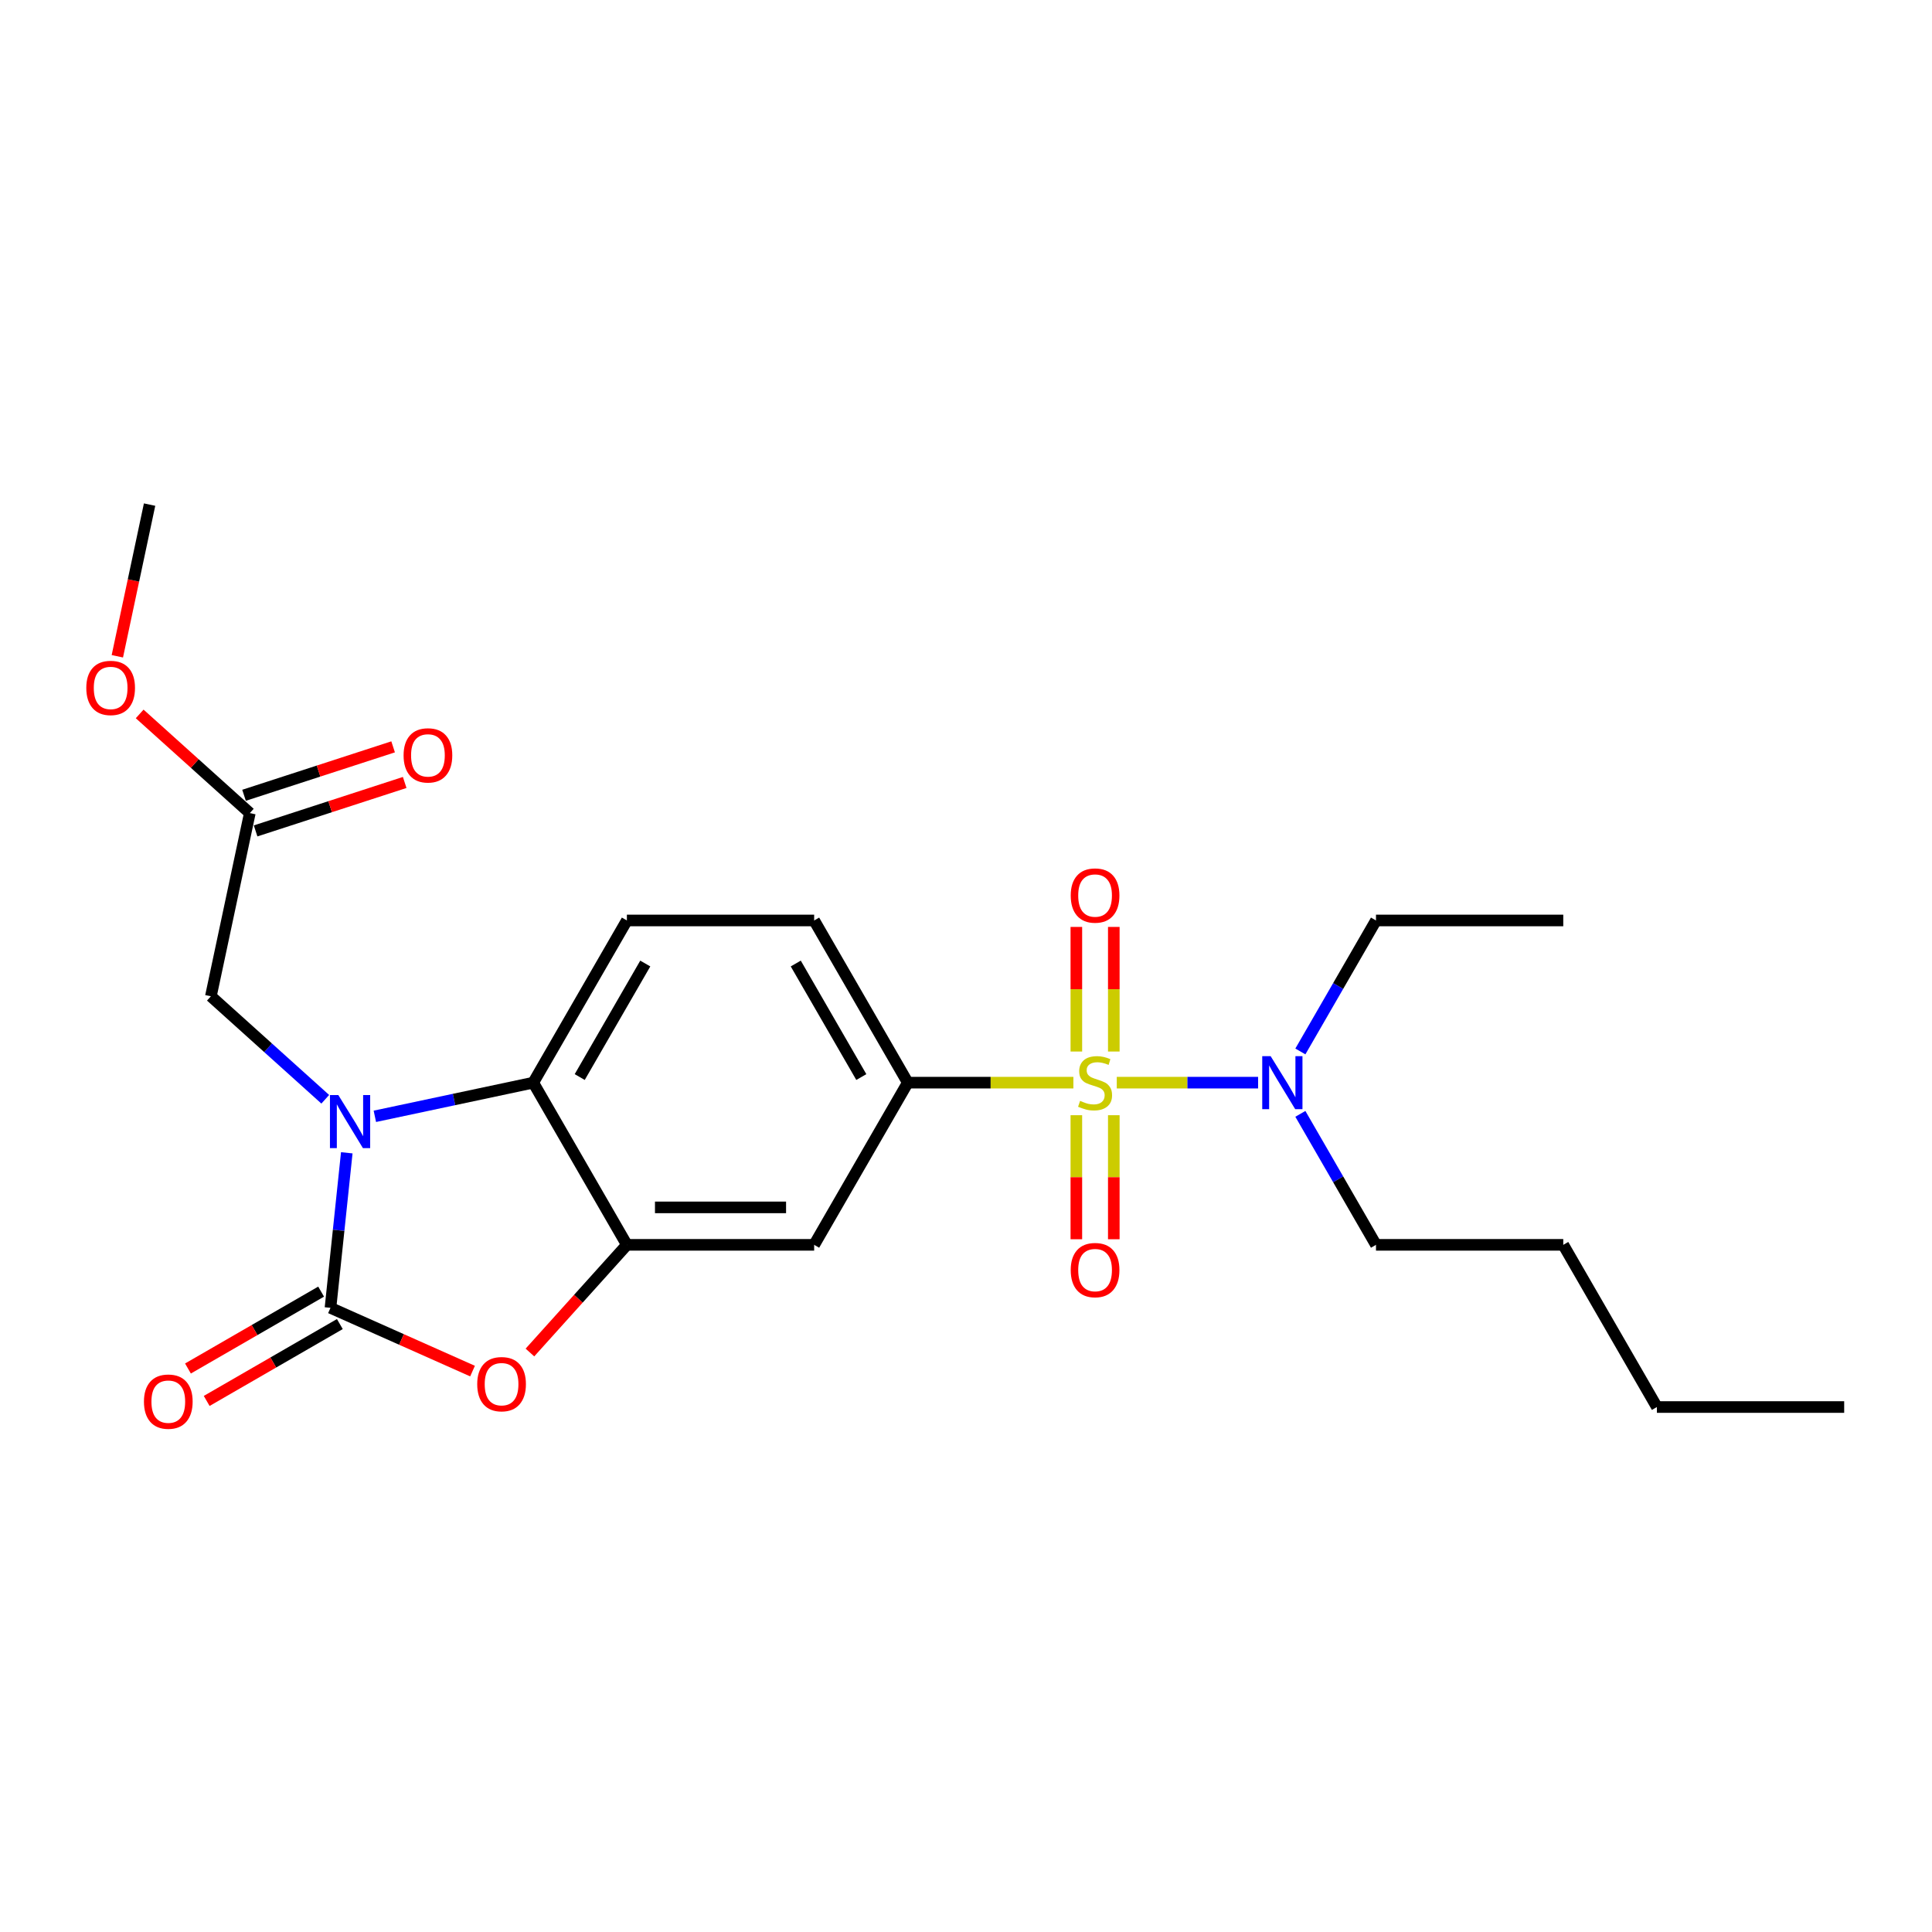 <?xml version='1.0' encoding='iso-8859-1'?>
<svg version='1.1' baseProfile='full'
              xmlns='http://www.w3.org/2000/svg'
                      xmlns:rdkit='http://www.rdkit.org/xml'
                      xmlns:xlink='http://www.w3.org/1999/xlink'
                  xml:space='preserve'
width='1000px' height='1000px' viewBox='0 0 1000 1000'>
<!-- END OF HEADER -->
<rect style='opacity:1.0;fill:#FFFFFF;stroke:none' width='1000' height='1000' x='0' y='0'> </rect>
<path class='bond-5' d='M 555.583,560.381 L 512.729,560.381' style='fill:none;fill-rule:evenodd;stroke:#CCCC00;stroke-width:6px;stroke-linecap:butt;stroke-linejoin:miter;stroke-opacity:1' />
<path class='bond-5' d='M 512.729,560.381 L 469.874,560.381' style='fill:none;fill-rule:evenodd;stroke:#000000;stroke-width:6px;stroke-linecap:butt;stroke-linejoin:miter;stroke-opacity:1' />
<path class='bond-7' d='M 578.033,560.381 L 614.611,560.381' style='fill:none;fill-rule:evenodd;stroke:#CCCC00;stroke-width:6px;stroke-linecap:butt;stroke-linejoin:miter;stroke-opacity:1' />
<path class='bond-7' d='M 614.611,560.381 L 651.189,560.381' style='fill:none;fill-rule:evenodd;stroke:#0000FF;stroke-width:6px;stroke-linecap:butt;stroke-linejoin:miter;stroke-opacity:1' />
<path class='bond-9' d='M 557.115,577.228 L 557.115,609.33' style='fill:none;fill-rule:evenodd;stroke:#CCCC00;stroke-width:6px;stroke-linecap:butt;stroke-linejoin:miter;stroke-opacity:1' />
<path class='bond-9' d='M 557.115,609.33 L 557.115,641.432' style='fill:none;fill-rule:evenodd;stroke:#FF0000;stroke-width:6px;stroke-linecap:butt;stroke-linejoin:miter;stroke-opacity:1' />
<path class='bond-9' d='M 576.502,577.228 L 576.502,609.33' style='fill:none;fill-rule:evenodd;stroke:#CCCC00;stroke-width:6px;stroke-linecap:butt;stroke-linejoin:miter;stroke-opacity:1' />
<path class='bond-9' d='M 576.502,609.33 L 576.502,641.432' style='fill:none;fill-rule:evenodd;stroke:#FF0000;stroke-width:6px;stroke-linecap:butt;stroke-linejoin:miter;stroke-opacity:1' />
<path class='bond-10' d='M 576.502,544.27 L 576.502,512.022' style='fill:none;fill-rule:evenodd;stroke:#CCCC00;stroke-width:6px;stroke-linecap:butt;stroke-linejoin:miter;stroke-opacity:1' />
<path class='bond-10' d='M 576.502,512.022 L 576.502,479.775' style='fill:none;fill-rule:evenodd;stroke:#FF0000;stroke-width:6px;stroke-linecap:butt;stroke-linejoin:miter;stroke-opacity:1' />
<path class='bond-10' d='M 557.115,544.27 L 557.115,512.022' style='fill:none;fill-rule:evenodd;stroke:#CCCC00;stroke-width:6px;stroke-linecap:butt;stroke-linejoin:miter;stroke-opacity:1' />
<path class='bond-10' d='M 557.115,512.022 L 557.115,479.775' style='fill:none;fill-rule:evenodd;stroke:#FF0000;stroke-width:6px;stroke-linecap:butt;stroke-linejoin:miter;stroke-opacity:1' />
<path class='bond-0' d='M 194.024,577.807 L 235.014,569.094' style='fill:none;fill-rule:evenodd;stroke:#0000FF;stroke-width:6px;stroke-linecap:butt;stroke-linejoin:miter;stroke-opacity:1' />
<path class='bond-0' d='M 235.014,569.094 L 276.005,560.381' style='fill:none;fill-rule:evenodd;stroke:#000000;stroke-width:6px;stroke-linecap:butt;stroke-linejoin:miter;stroke-opacity:1' />
<path class='bond-8' d='M 168.355,568.979 L 138.754,542.326' style='fill:none;fill-rule:evenodd;stroke:#0000FF;stroke-width:6px;stroke-linecap:butt;stroke-linejoin:miter;stroke-opacity:1' />
<path class='bond-8' d='M 138.754,542.326 L 109.153,515.673' style='fill:none;fill-rule:evenodd;stroke:#000000;stroke-width:6px;stroke-linecap:butt;stroke-linejoin:miter;stroke-opacity:1' />
<path class='bond-25' d='M 179.492,596.684 L 175.275,636.811' style='fill:none;fill-rule:evenodd;stroke:#0000FF;stroke-width:6px;stroke-linecap:butt;stroke-linejoin:miter;stroke-opacity:1' />
<path class='bond-25' d='M 175.275,636.811 L 171.057,676.938' style='fill:none;fill-rule:evenodd;stroke:#000000;stroke-width:6px;stroke-linecap:butt;stroke-linejoin:miter;stroke-opacity:1' />
<path class='bond-1' d='M 171.057,676.938 L 207.822,693.306' style='fill:none;fill-rule:evenodd;stroke:#000000;stroke-width:6px;stroke-linecap:butt;stroke-linejoin:miter;stroke-opacity:1' />
<path class='bond-1' d='M 207.822,693.306 L 244.586,709.675' style='fill:none;fill-rule:evenodd;stroke:#FF0000;stroke-width:6px;stroke-linecap:butt;stroke-linejoin:miter;stroke-opacity:1' />
<path class='bond-13' d='M 166.21,668.543 L 131.749,688.439' style='fill:none;fill-rule:evenodd;stroke:#000000;stroke-width:6px;stroke-linecap:butt;stroke-linejoin:miter;stroke-opacity:1' />
<path class='bond-13' d='M 131.749,688.439 L 97.288,708.336' style='fill:none;fill-rule:evenodd;stroke:#FF0000;stroke-width:6px;stroke-linecap:butt;stroke-linejoin:miter;stroke-opacity:1' />
<path class='bond-13' d='M 175.904,685.333 L 141.442,705.229' style='fill:none;fill-rule:evenodd;stroke:#000000;stroke-width:6px;stroke-linecap:butt;stroke-linejoin:miter;stroke-opacity:1' />
<path class='bond-13' d='M 141.442,705.229 L 106.981,725.125' style='fill:none;fill-rule:evenodd;stroke:#FF0000;stroke-width:6px;stroke-linecap:butt;stroke-linejoin:miter;stroke-opacity:1' />
<path class='bond-2' d='M 274.291,700.06 L 299.382,672.194' style='fill:none;fill-rule:evenodd;stroke:#FF0000;stroke-width:6px;stroke-linecap:butt;stroke-linejoin:miter;stroke-opacity:1' />
<path class='bond-2' d='M 299.382,672.194 L 324.473,644.328' style='fill:none;fill-rule:evenodd;stroke:#000000;stroke-width:6px;stroke-linecap:butt;stroke-linejoin:miter;stroke-opacity:1' />
<path class='bond-3' d='M 324.473,644.328 L 421.407,644.328' style='fill:none;fill-rule:evenodd;stroke:#000000;stroke-width:6px;stroke-linecap:butt;stroke-linejoin:miter;stroke-opacity:1' />
<path class='bond-3' d='M 339.013,624.941 L 406.867,624.941' style='fill:none;fill-rule:evenodd;stroke:#000000;stroke-width:6px;stroke-linecap:butt;stroke-linejoin:miter;stroke-opacity:1' />
<path class='bond-24' d='M 324.473,644.328 L 276.005,560.381' style='fill:none;fill-rule:evenodd;stroke:#000000;stroke-width:6px;stroke-linecap:butt;stroke-linejoin:miter;stroke-opacity:1' />
<path class='bond-4' d='M 276.005,560.381 L 324.473,476.433' style='fill:none;fill-rule:evenodd;stroke:#000000;stroke-width:6px;stroke-linecap:butt;stroke-linejoin:miter;stroke-opacity:1' />
<path class='bond-4' d='M 300.065,557.482 L 333.992,498.719' style='fill:none;fill-rule:evenodd;stroke:#000000;stroke-width:6px;stroke-linecap:butt;stroke-linejoin:miter;stroke-opacity:1' />
<path class='bond-6' d='M 469.874,560.381 L 421.407,644.328' style='fill:none;fill-rule:evenodd;stroke:#000000;stroke-width:6px;stroke-linecap:butt;stroke-linejoin:miter;stroke-opacity:1' />
<path class='bond-14' d='M 469.874,560.381 L 421.407,476.433' style='fill:none;fill-rule:evenodd;stroke:#000000;stroke-width:6px;stroke-linecap:butt;stroke-linejoin:miter;stroke-opacity:1' />
<path class='bond-14' d='M 445.814,557.482 L 411.887,498.719' style='fill:none;fill-rule:evenodd;stroke:#000000;stroke-width:6px;stroke-linecap:butt;stroke-linejoin:miter;stroke-opacity:1' />
<path class='bond-17' d='M 673.066,544.232 L 692.638,510.332' style='fill:none;fill-rule:evenodd;stroke:#0000FF;stroke-width:6px;stroke-linecap:butt;stroke-linejoin:miter;stroke-opacity:1' />
<path class='bond-17' d='M 692.638,510.332 L 712.21,476.433' style='fill:none;fill-rule:evenodd;stroke:#000000;stroke-width:6px;stroke-linecap:butt;stroke-linejoin:miter;stroke-opacity:1' />
<path class='bond-18' d='M 673.066,576.53 L 692.638,610.429' style='fill:none;fill-rule:evenodd;stroke:#0000FF;stroke-width:6px;stroke-linecap:butt;stroke-linejoin:miter;stroke-opacity:1' />
<path class='bond-18' d='M 692.638,610.429 L 712.21,644.328' style='fill:none;fill-rule:evenodd;stroke:#000000;stroke-width:6px;stroke-linecap:butt;stroke-linejoin:miter;stroke-opacity:1' />
<path class='bond-12' d='M 109.153,515.673 L 129.307,420.857' style='fill:none;fill-rule:evenodd;stroke:#000000;stroke-width:6px;stroke-linecap:butt;stroke-linejoin:miter;stroke-opacity:1' />
<path class='bond-11' d='M 324.473,476.433 L 421.407,476.433' style='fill:none;fill-rule:evenodd;stroke:#000000;stroke-width:6px;stroke-linecap:butt;stroke-linejoin:miter;stroke-opacity:1' />
<path class='bond-15' d='M 132.302,430.076 L 170.885,417.54' style='fill:none;fill-rule:evenodd;stroke:#000000;stroke-width:6px;stroke-linecap:butt;stroke-linejoin:miter;stroke-opacity:1' />
<path class='bond-15' d='M 170.885,417.54 L 209.468,405.003' style='fill:none;fill-rule:evenodd;stroke:#FF0000;stroke-width:6px;stroke-linecap:butt;stroke-linejoin:miter;stroke-opacity:1' />
<path class='bond-15' d='M 126.312,411.638 L 164.894,399.102' style='fill:none;fill-rule:evenodd;stroke:#000000;stroke-width:6px;stroke-linecap:butt;stroke-linejoin:miter;stroke-opacity:1' />
<path class='bond-15' d='M 164.894,399.102 L 203.477,386.565' style='fill:none;fill-rule:evenodd;stroke:#FF0000;stroke-width:6px;stroke-linecap:butt;stroke-linejoin:miter;stroke-opacity:1' />
<path class='bond-16' d='M 129.307,420.857 L 100.801,395.19' style='fill:none;fill-rule:evenodd;stroke:#000000;stroke-width:6px;stroke-linecap:butt;stroke-linejoin:miter;stroke-opacity:1' />
<path class='bond-16' d='M 100.801,395.19 L 72.296,369.524' style='fill:none;fill-rule:evenodd;stroke:#FF0000;stroke-width:6px;stroke-linecap:butt;stroke-linejoin:miter;stroke-opacity:1' />
<path class='bond-19' d='M 60.736,339.691 L 69.08,300.435' style='fill:none;fill-rule:evenodd;stroke:#FF0000;stroke-width:6px;stroke-linecap:butt;stroke-linejoin:miter;stroke-opacity:1' />
<path class='bond-19' d='M 69.08,300.435 L 77.424,261.179' style='fill:none;fill-rule:evenodd;stroke:#000000;stroke-width:6px;stroke-linecap:butt;stroke-linejoin:miter;stroke-opacity:1' />
<path class='bond-22' d='M 712.21,476.433 L 809.144,476.433' style='fill:none;fill-rule:evenodd;stroke:#000000;stroke-width:6px;stroke-linecap:butt;stroke-linejoin:miter;stroke-opacity:1' />
<path class='bond-20' d='M 712.21,644.328 L 809.144,644.328' style='fill:none;fill-rule:evenodd;stroke:#000000;stroke-width:6px;stroke-linecap:butt;stroke-linejoin:miter;stroke-opacity:1' />
<path class='bond-21' d='M 809.144,644.328 L 857.611,728.276' style='fill:none;fill-rule:evenodd;stroke:#000000;stroke-width:6px;stroke-linecap:butt;stroke-linejoin:miter;stroke-opacity:1' />
<path class='bond-23' d='M 857.611,728.276 L 954.545,728.276' style='fill:none;fill-rule:evenodd;stroke:#000000;stroke-width:6px;stroke-linecap:butt;stroke-linejoin:miter;stroke-opacity:1' />
<path  class='atom-0' d='M 559.054 569.803
Q 559.364 569.919, 560.643 570.462
Q 561.923 571.005, 563.319 571.354
Q 564.753 571.664, 566.149 571.664
Q 568.747 571.664, 570.259 570.423
Q 571.771 569.144, 571.771 566.934
Q 571.771 565.421, 570.996 564.491
Q 570.259 563.56, 569.096 563.056
Q 567.933 562.552, 565.994 561.971
Q 563.551 561.234, 562.078 560.536
Q 560.643 559.838, 559.596 558.365
Q 558.588 556.891, 558.588 554.41
Q 558.588 550.959, 560.915 548.826
Q 563.28 546.694, 567.933 546.694
Q 571.112 546.694, 574.718 548.206
L 573.826 551.191
Q 570.531 549.834, 568.049 549.834
Q 565.374 549.834, 563.9 550.959
Q 562.427 552.044, 562.466 553.944
Q 562.466 555.418, 563.202 556.31
Q 563.978 557.201, 565.063 557.705
Q 566.188 558.209, 568.049 558.791
Q 570.531 559.567, 572.004 560.342
Q 573.477 561.117, 574.524 562.707
Q 575.61 564.258, 575.61 566.934
Q 575.61 570.733, 573.051 572.788
Q 570.531 574.805, 566.304 574.805
Q 563.862 574.805, 562 574.262
Q 560.178 573.758, 558.007 572.866
L 559.054 569.803
' fill='#CCCC00'/>
<path  class='atom-1' d='M 175.121 566.809
L 184.117 581.349
Q 185.009 582.783, 186.443 585.381
Q 187.878 587.979, 187.955 588.134
L 187.955 566.809
L 191.6 566.809
L 191.6 594.26
L 187.839 594.26
L 178.184 578.363
Q 177.06 576.502, 175.858 574.37
Q 174.695 572.237, 174.346 571.578
L 174.346 594.26
L 170.779 594.26
L 170.779 566.809
L 175.121 566.809
' fill='#0000FF'/>
<path  class='atom-3' d='M 247.009 716.442
Q 247.009 709.851, 250.266 706.167
Q 253.523 702.484, 259.611 702.484
Q 265.698 702.484, 268.955 706.167
Q 272.212 709.851, 272.212 716.442
Q 272.212 723.111, 268.917 726.911
Q 265.621 730.672, 259.611 730.672
Q 253.562 730.672, 250.266 726.911
Q 247.009 723.15, 247.009 716.442
M 259.611 727.57
Q 263.798 727.57, 266.047 724.778
Q 268.335 721.948, 268.335 716.442
Q 268.335 711.053, 266.047 708.338
Q 263.798 705.585, 259.611 705.585
Q 255.423 705.585, 253.136 708.3
Q 250.887 711.014, 250.887 716.442
Q 250.887 721.987, 253.136 724.778
Q 255.423 727.57, 259.611 727.57
' fill='#FF0000'/>
<path  class='atom-8' d='M 657.675 546.655
L 666.67 561.195
Q 667.562 562.63, 668.996 565.228
Q 670.431 567.825, 670.509 567.98
L 670.509 546.655
L 674.153 546.655
L 674.153 574.107
L 670.392 574.107
L 660.738 558.209
Q 659.613 556.348, 658.411 554.216
Q 657.248 552.083, 656.899 551.424
L 656.899 574.107
L 653.332 574.107
L 653.332 546.655
L 657.675 546.655
' fill='#0000FF'/>
<path  class='atom-10' d='M 554.207 657.393
Q 554.207 650.801, 557.464 647.118
Q 560.721 643.434, 566.808 643.434
Q 572.896 643.434, 576.153 647.118
Q 579.41 650.801, 579.41 657.393
Q 579.41 664.062, 576.114 667.862
Q 572.818 671.623, 566.808 671.623
Q 560.76 671.623, 557.464 667.862
Q 554.207 664.1, 554.207 657.393
M 566.808 668.521
Q 570.996 668.521, 573.245 665.729
Q 575.532 662.898, 575.532 657.393
Q 575.532 652.003, 573.245 649.289
Q 570.996 646.536, 566.808 646.536
Q 562.621 646.536, 560.333 649.25
Q 558.084 651.964, 558.084 657.393
Q 558.084 662.937, 560.333 665.729
Q 562.621 668.521, 566.808 668.521
' fill='#FF0000'/>
<path  class='atom-11' d='M 554.207 463.524
Q 554.207 456.933, 557.464 453.249
Q 560.721 449.566, 566.808 449.566
Q 572.896 449.566, 576.153 453.249
Q 579.41 456.933, 579.41 463.524
Q 579.41 470.193, 576.114 473.993
Q 572.818 477.754, 566.808 477.754
Q 560.76 477.754, 557.464 473.993
Q 554.207 470.232, 554.207 463.524
M 566.808 474.652
Q 570.996 474.652, 573.245 471.86
Q 575.532 469.03, 575.532 463.524
Q 575.532 458.135, 573.245 455.42
Q 570.996 452.667, 566.808 452.667
Q 562.621 452.667, 560.333 455.382
Q 558.084 458.096, 558.084 463.524
Q 558.084 469.069, 560.333 471.86
Q 562.621 474.652, 566.808 474.652
' fill='#FF0000'/>
<path  class='atom-14' d='M 74.508 725.483
Q 74.508 718.891, 77.765 715.207
Q 81.022 711.524, 87.109 711.524
Q 93.197 711.524, 96.454 715.207
Q 99.711 718.891, 99.711 725.483
Q 99.711 732.152, 96.415 735.951
Q 93.119 739.712, 87.109 739.712
Q 81.061 739.712, 77.765 735.951
Q 74.508 732.19, 74.508 725.483
M 87.109 736.611
Q 91.297 736.611, 93.546 733.819
Q 95.834 730.988, 95.834 725.483
Q 95.834 720.093, 93.546 717.379
Q 91.297 714.626, 87.109 714.626
Q 82.922 714.626, 80.634 717.34
Q 78.385 720.054, 78.385 725.483
Q 78.385 731.027, 80.634 733.819
Q 82.922 736.611, 87.109 736.611
' fill='#FF0000'/>
<path  class='atom-16' d='M 208.895 390.98
Q 208.895 384.388, 212.152 380.705
Q 215.409 377.021, 221.497 377.021
Q 227.584 377.021, 230.841 380.705
Q 234.098 384.388, 234.098 390.98
Q 234.098 397.649, 230.803 401.449
Q 227.507 405.21, 221.497 405.21
Q 215.448 405.21, 212.152 401.449
Q 208.895 397.688, 208.895 390.98
M 221.497 402.108
Q 225.685 402.108, 227.933 399.316
Q 230.221 396.486, 230.221 390.98
Q 230.221 385.59, 227.933 382.876
Q 225.685 380.123, 221.497 380.123
Q 217.309 380.123, 215.022 382.838
Q 212.773 385.552, 212.773 390.98
Q 212.773 396.525, 215.022 399.316
Q 217.309 402.108, 221.497 402.108
' fill='#FF0000'/>
<path  class='atom-17' d='M 44.669 356.073
Q 44.669 349.481, 47.926 345.798
Q 51.183 342.114, 57.271 342.114
Q 63.358 342.114, 66.615 345.798
Q 69.872 349.481, 69.872 356.073
Q 69.872 362.742, 66.576 366.542
Q 63.281 370.303, 57.271 370.303
Q 51.222 370.303, 47.926 366.542
Q 44.669 362.781, 44.669 356.073
M 57.271 367.201
Q 61.458 367.201, 63.707 364.409
Q 65.995 361.579, 65.995 356.073
Q 65.995 350.683, 63.707 347.969
Q 61.458 345.216, 57.271 345.216
Q 53.083 345.216, 50.795 347.93
Q 48.547 350.644, 48.547 356.073
Q 48.547 361.617, 50.795 364.409
Q 53.083 367.201, 57.271 367.201
' fill='#FF0000'/>
</svg>

